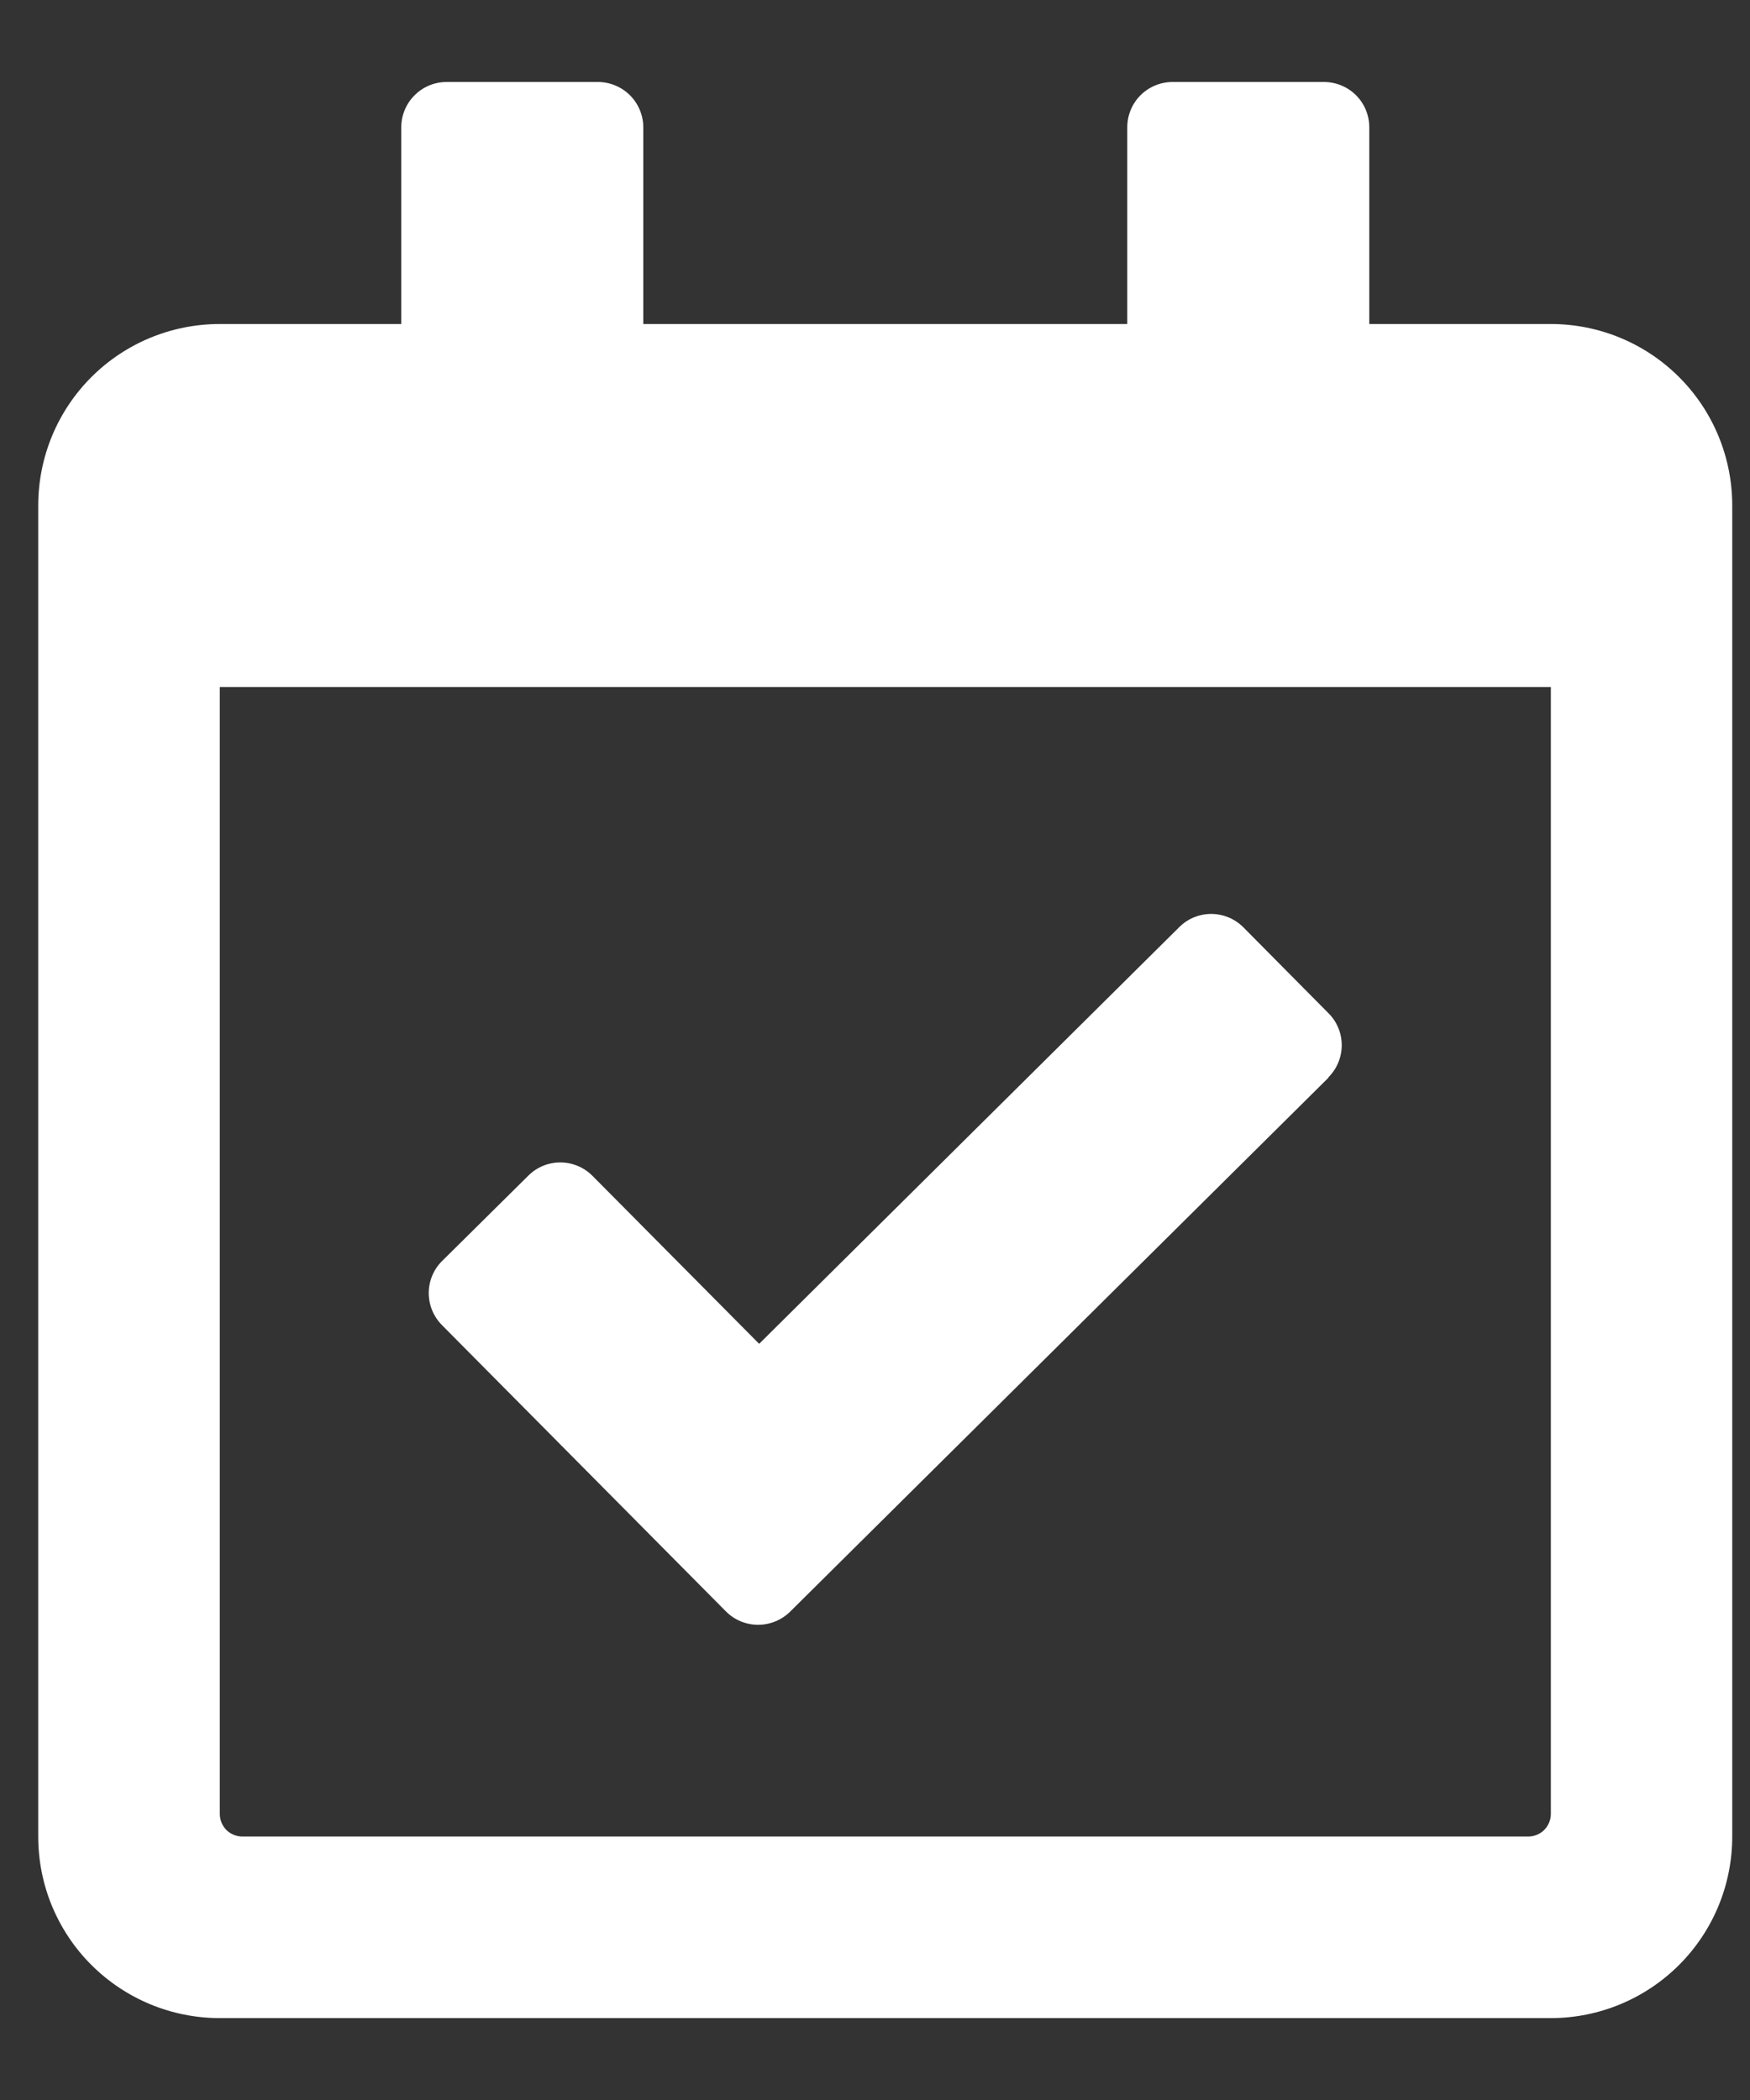 <?xml version="1.0" encoding="UTF-8"?>
<svg xmlns="http://www.w3.org/2000/svg" width="20" height="24" viewBox="0 0 20 24" fill="none">
  <rect x="0" y="0" width="20" height="24" fill="#333333" stroke="none"/>
  <path id="calendar-check" d="M17.724 3.703H15.649V1.456C15.649 1.318 15.595 1.186 15.498 1.089C15.4 0.991 15.268 0.937 15.13 0.937H13.402C13.264 0.937 13.132 0.991 13.034 1.089C12.937 1.186 12.883 1.318 12.883 1.456V3.703H7.352V1.456C7.352 1.319 7.297 1.187 7.201 1.09C7.104 0.993 6.973 0.938 6.837 0.937H5.105C4.967 0.937 4.835 0.991 4.738 1.089C4.64 1.186 4.586 1.318 4.586 1.456V3.703H2.511C1.96 3.703 1.433 3.921 1.044 4.31C0.655 4.699 0.437 5.226 0.437 5.777L0.437 20.989C0.437 21.262 0.49 21.532 0.594 21.783C0.699 22.035 0.851 22.264 1.044 22.456C1.237 22.649 1.465 22.801 1.717 22.906C1.968 23.01 2.238 23.064 2.511 23.064H17.724C18.274 23.064 18.801 22.845 19.19 22.456C19.579 22.067 19.797 21.54 19.797 20.989V5.777C19.797 5.226 19.579 4.699 19.19 4.31C18.801 3.921 18.274 3.703 17.724 3.703ZM17.465 20.989H2.771C2.702 20.989 2.636 20.962 2.587 20.914C2.539 20.865 2.512 20.799 2.512 20.73V7.852H17.724V20.73C17.724 20.799 17.696 20.865 17.648 20.914C17.599 20.962 17.533 20.989 17.465 20.989ZM15.181 12.318L9.031 18.418C8.933 18.515 8.801 18.569 8.664 18.569C8.527 18.569 8.395 18.515 8.298 18.418L5.052 15.145C4.954 15.047 4.9 14.915 4.9 14.778C4.9 14.641 4.954 14.509 5.052 14.412L6.037 13.437C6.134 13.339 6.266 13.285 6.403 13.285C6.54 13.285 6.672 13.339 6.77 13.437L8.676 15.358L13.476 10.597C13.573 10.499 13.705 10.445 13.842 10.445C13.979 10.445 14.111 10.499 14.209 10.597L15.182 11.579C15.28 11.676 15.334 11.808 15.334 11.945C15.334 12.082 15.28 12.214 15.182 12.312L15.181 12.318Z" fill="white"></path>
</svg>
